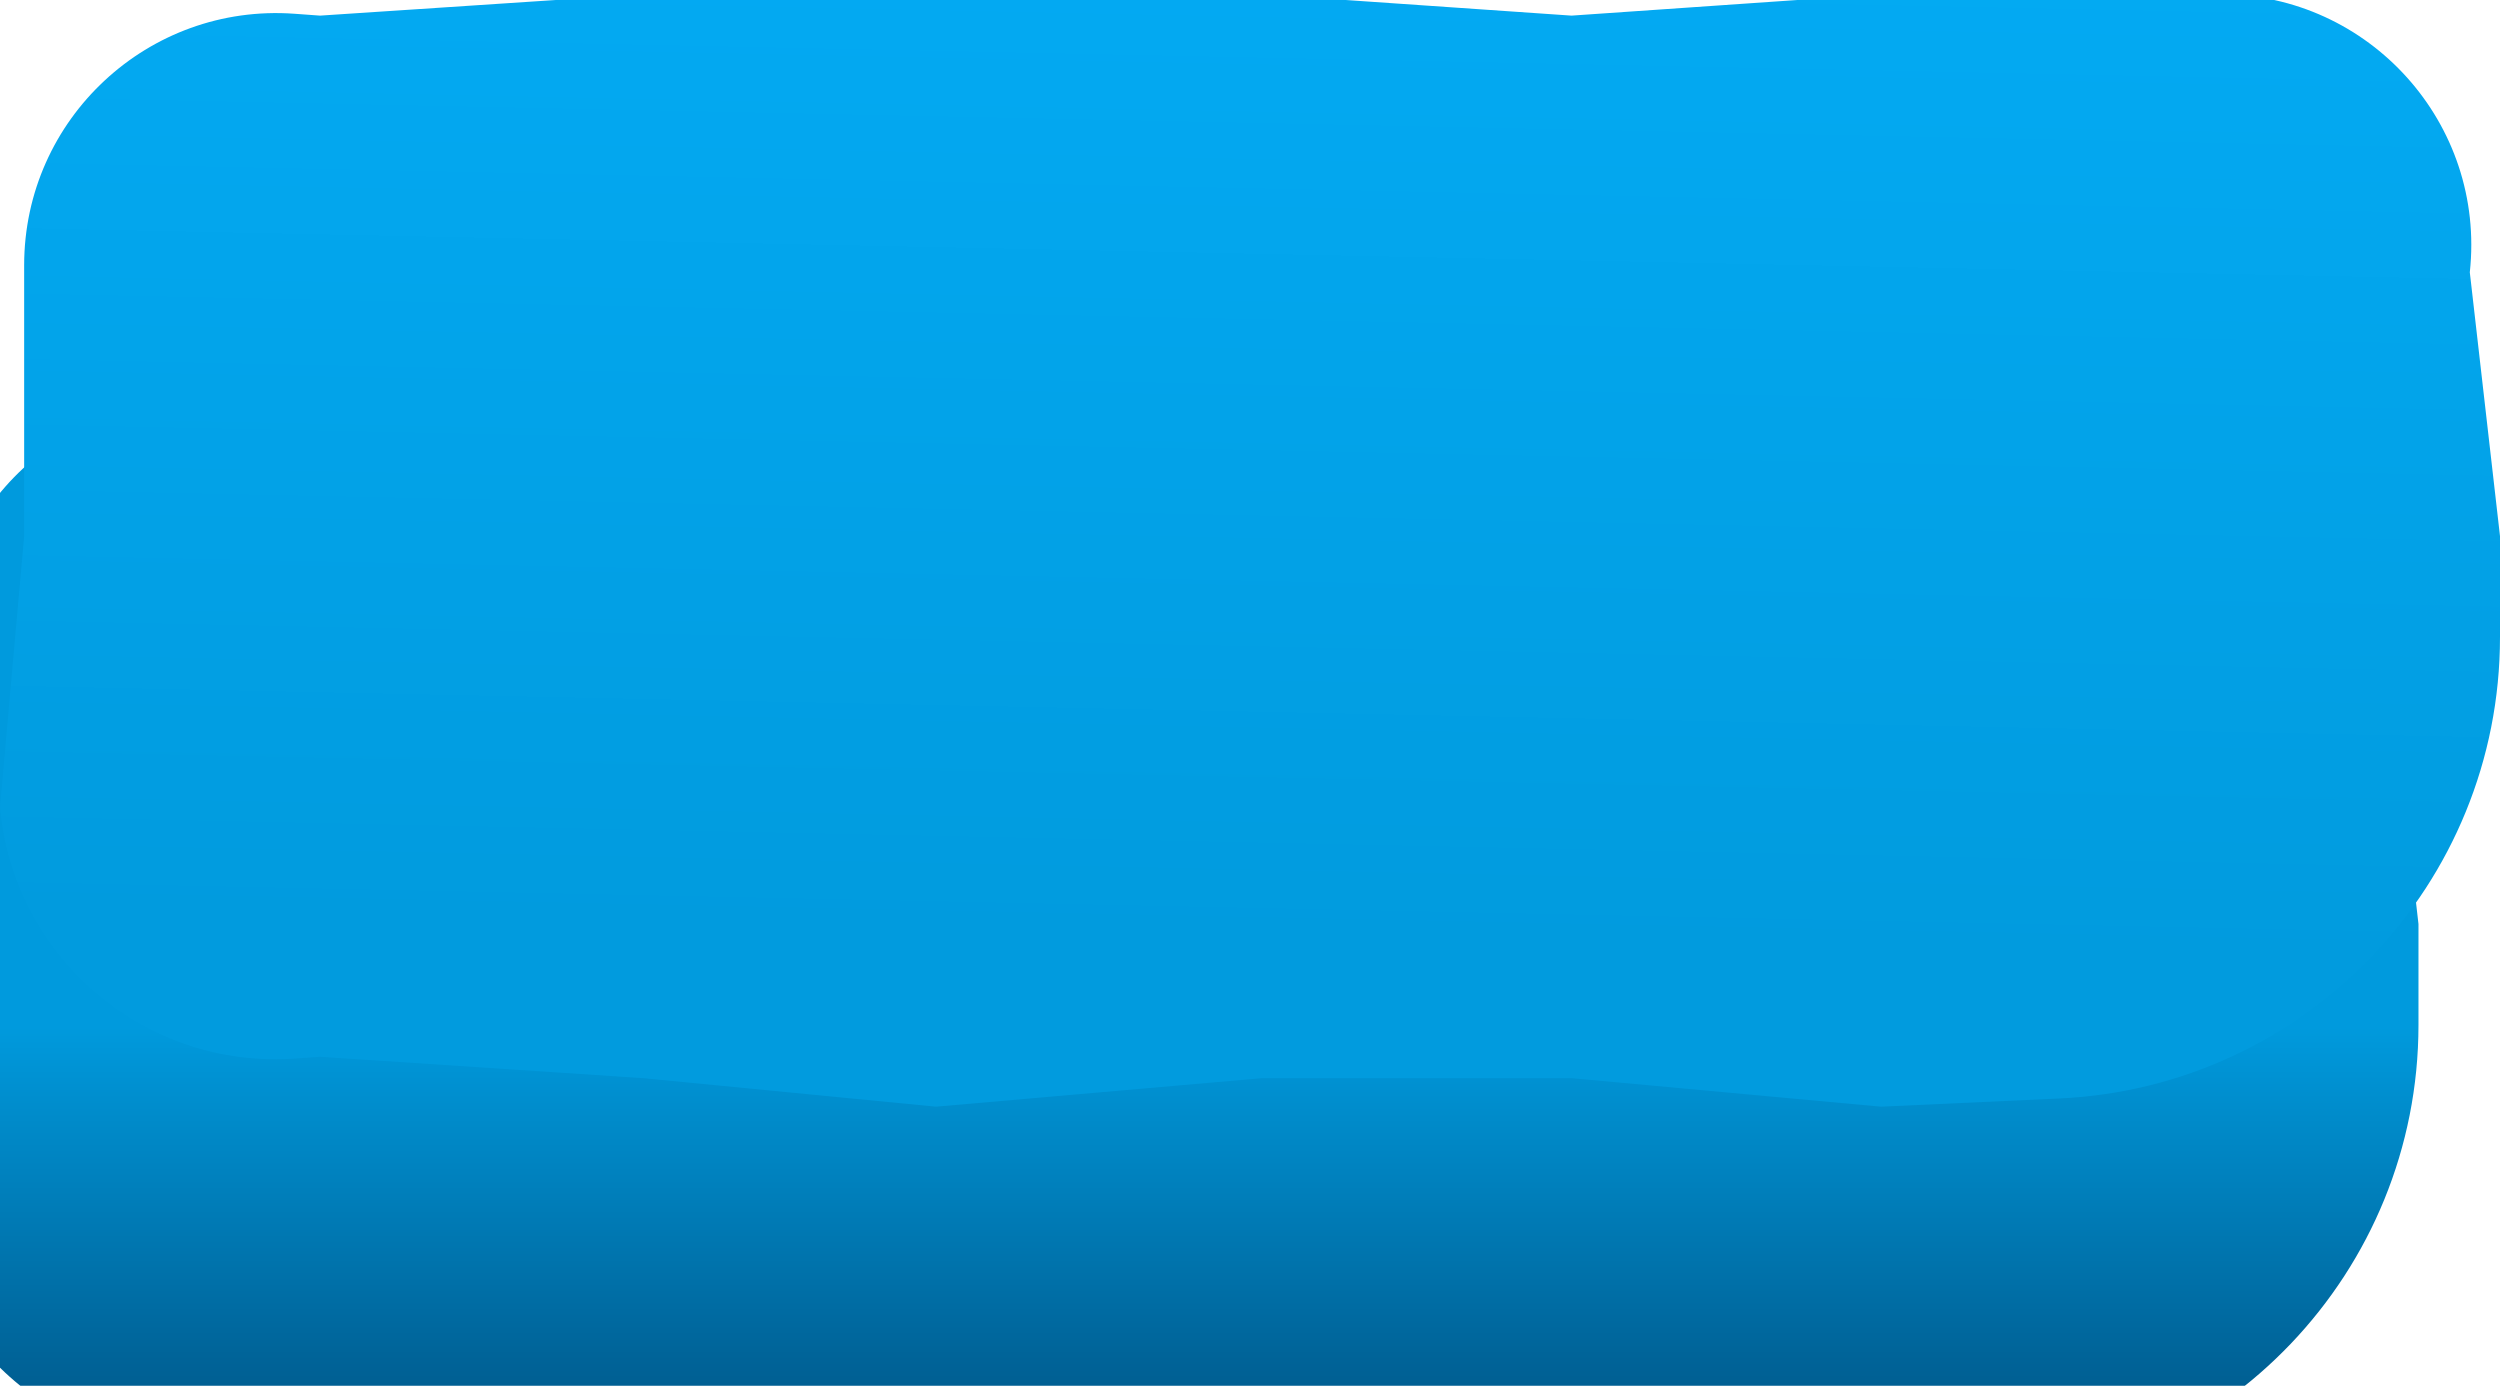 <svg width="92" height="51" viewBox="0 0 92 51" fill="none" xmlns="http://www.w3.org/2000/svg">
<g filter="url(#filter0_i_107_2589)">
<path d="M0.889 20.033C0.889 14.646 5.462 10.392 10.835 10.78L11.778 10.848L23.667 10.061L36 9.274L46.444 10.061L57.833 10.848L69.222 10.061H80.611H81.705C87.202 10.061 91.482 14.832 90.889 20.296L92 30.006V33.716C92 42.8 84.858 50.279 75.783 50.698L69.222 51L57.833 49.95H46.444L34.444 51L23.667 49.95L11.778 49.163L10.875 49.228C5.333 49.629 0.493 45.512 0 39.978L0.889 30.006V20.033Z" fill="url(#paint0_linear_107_2589)"/>
</g>
<g filter="url(#filter1_i_107_2589)">
<path d="M0.889 10.76C0.889 5.372 5.462 1.118 10.835 1.506L11.778 1.575L23.667 0.787L36 0L46.444 0.787L57.833 1.575L69.222 0.787H80.611H81.705C87.202 0.787 91.482 5.558 90.889 11.022L92 20.732V24.442C92 33.526 84.858 41.006 75.783 41.424L69.222 41.726L57.833 40.676H46.444L34.444 41.726L23.667 40.676L11.778 39.889L10.875 39.954C5.333 40.355 0.493 36.238 0 30.704L0.889 20.732V10.76Z" fill="url(#paint1_linear_107_2589)"/>
</g>
<defs>
<filter id="filter0_i_107_2589" x="-2" y="9.274" width="94" height="43.726" filterUnits="userSpaceOnUse" color-interpolation-filters="sRGB">
<feFlood flood-opacity="0" result="BackgroundImageFix"/>
<feBlend mode="normal" in="SourceGraphic" in2="BackgroundImageFix" result="shape"/>
<feColorMatrix in="SourceAlpha" type="matrix" values="0 0 0 0 0 0 0 0 0 0 0 0 0 0 0 0 0 0 127 0" result="hardAlpha"/>
<feOffset dx="-3" dy="4"/>
<feGaussianBlur stdDeviation="1"/>
<feComposite in2="hardAlpha" operator="arithmetic" k2="-1" k3="1"/>
<feColorMatrix type="matrix" values="0 0 0 0 1 0 0 0 0 1 0 0 0 0 1 0 0 0 0.25 0"/>
<feBlend mode="normal" in2="shape" result="effect1_innerShadow_107_2589"/>
</filter>
<filter id="filter1_i_107_2589" x="0" y="-1" width="92" height="42.726" filterUnits="userSpaceOnUse" color-interpolation-filters="sRGB">
<feFlood flood-opacity="0" result="BackgroundImageFix"/>
<feBlend mode="normal" in="SourceGraphic" in2="BackgroundImageFix" result="shape"/>
<feColorMatrix in="SourceAlpha" type="matrix" values="0 0 0 0 0 0 0 0 0 0 0 0 0 0 0 0 0 0 127 0" result="hardAlpha"/>
<feOffset dy="-1"/>
<feGaussianBlur stdDeviation="1"/>
<feComposite in2="hardAlpha" operator="arithmetic" k2="-1" k3="1"/>
<feColorMatrix type="matrix" values="0 0 0 0 1 0 0 0 0 1 0 0 0 0 1 0 0 0 0.19 0"/>
<feBlend mode="overlay" in2="shape" result="effect1_innerShadow_107_2589"/>
</filter>
<linearGradient id="paint0_linear_107_2589" x1="46" y1="33.78" x2="46" y2="51" gradientUnits="userSpaceOnUse">
<stop stop-color="#009ADD"/>
<stop offset="1" stop-color="#004D7C"/>
</linearGradient>
<linearGradient id="paint1_linear_107_2589" x1="46" y1="35.612" x2="47.05" y2="-14.926" gradientUnits="userSpaceOnUse">
<stop stop-color="#019BDE"/>
<stop offset="1" stop-color="#04B0FB"/>
</linearGradient>
</defs>
</svg>
